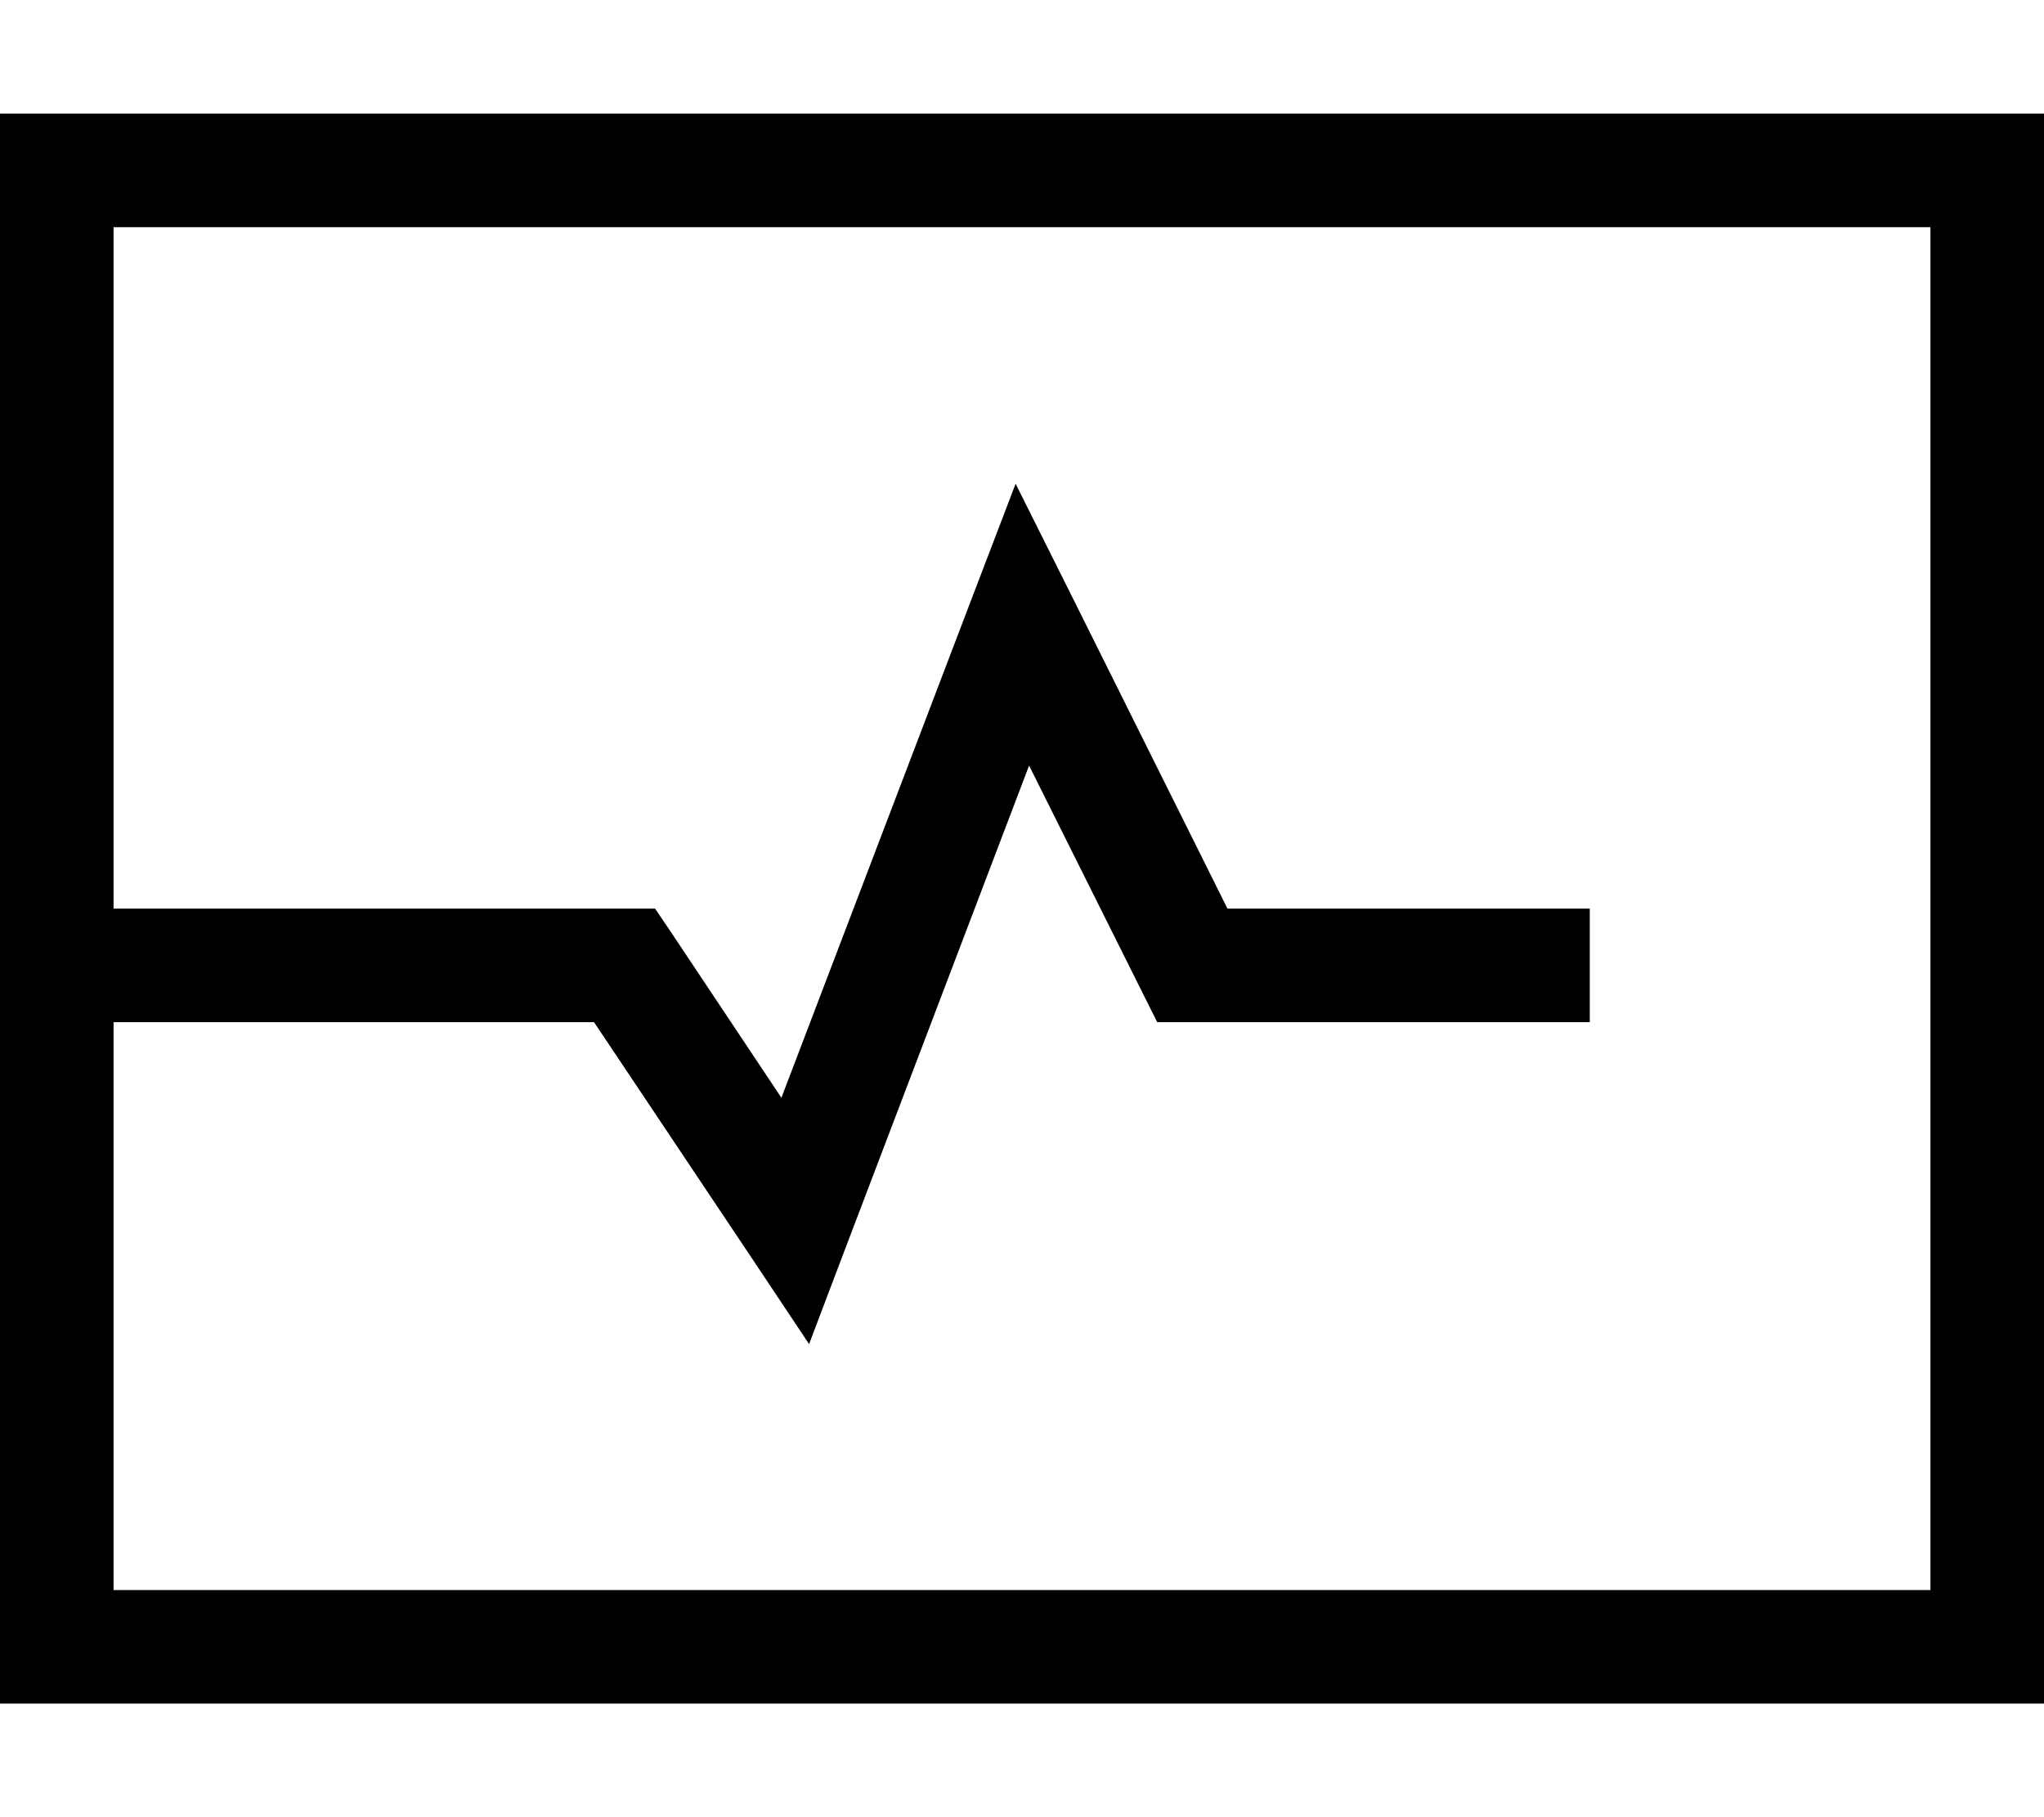 <svg xmlns="http://www.w3.org/2000/svg" viewBox="0 0 576 512"><!--! Font Awesome Pro 6.4.0 by @fontawesome - https://fontawesome.com License - https://fontawesome.com/license (Commercial License) Copyright 2023 Fonticons, Inc. --><path d="M32 64V256H176h8.6l4.8 7.1 30.8 46.2 53-139 13-34 16.3 32.6L345.9 256H432h16v32H432 336h-9.9l-4.4-8.8L290 215.7l-51 134-11 29-17.2-25.8L167.4 288H32V448H544V64H32zM0 32H32 544h32V64 448v32H544 32 0V448 64 32z"/></svg>
